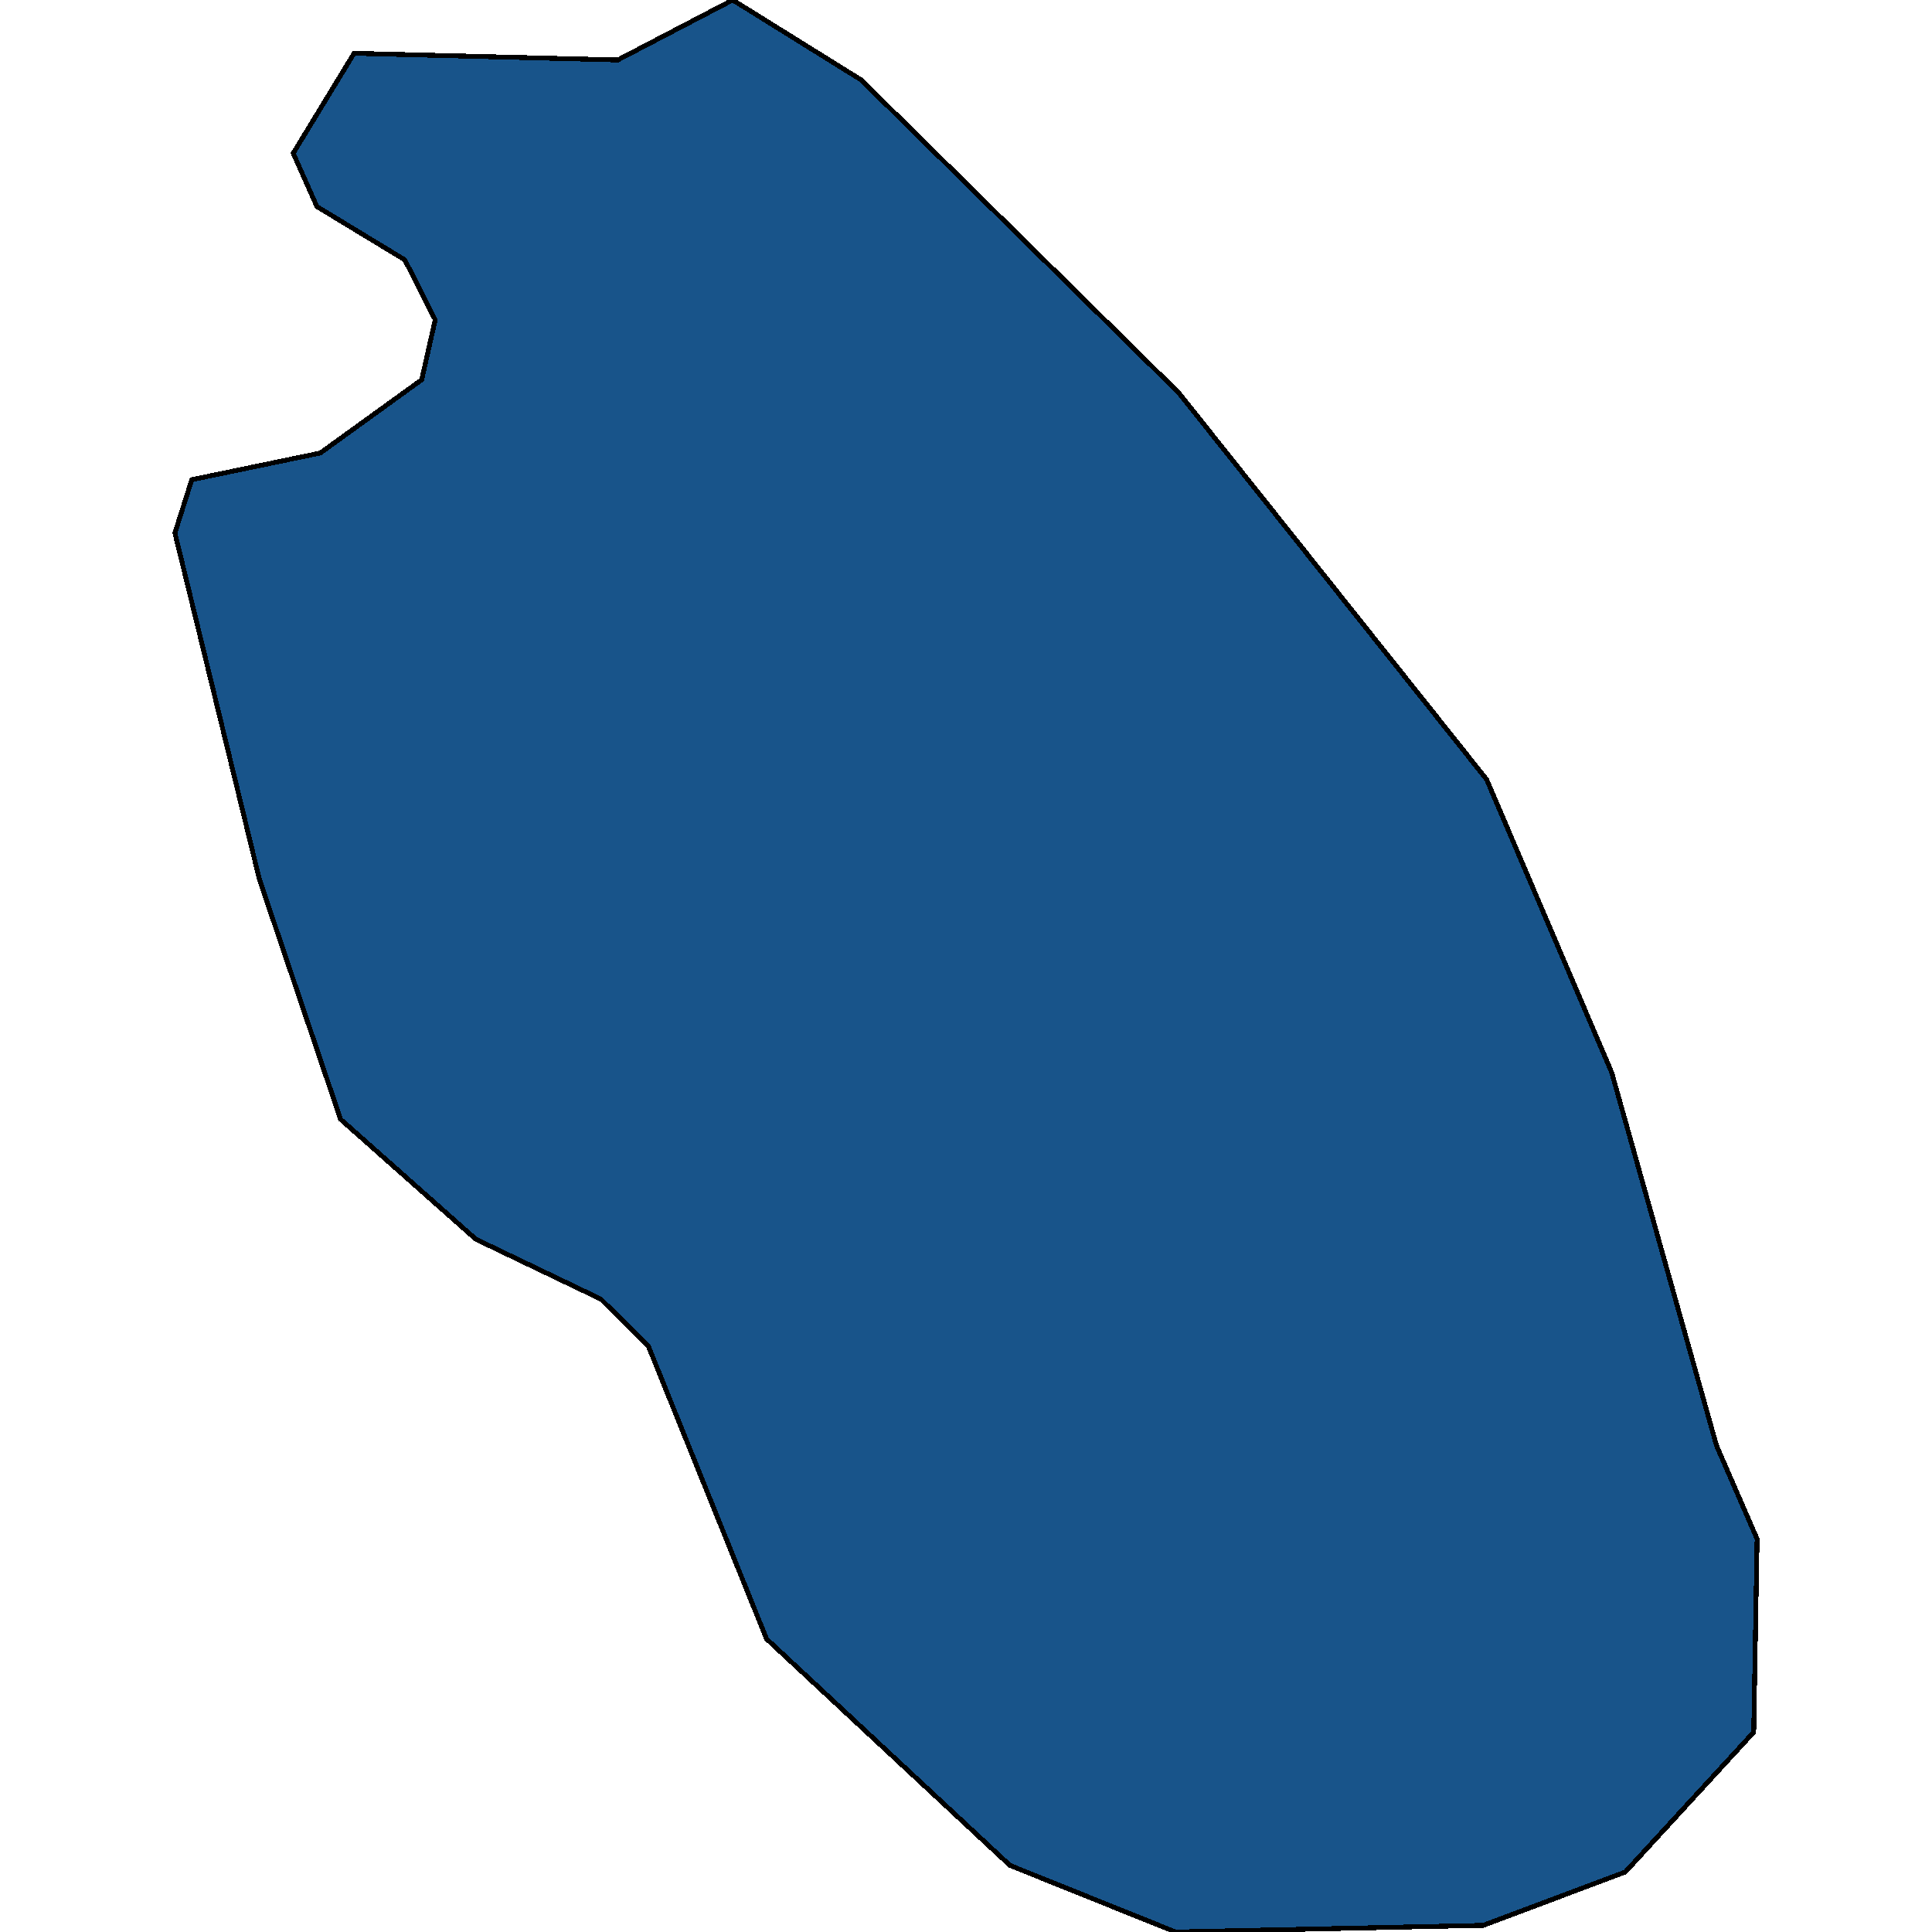 <svg xmlns="http://www.w3.org/2000/svg" width="400" height="400"><path d="M243.397 400 209.1 386.207l-50.396-46.894-24.499-60.689-9.8-9.655-25.898-12.413-27.998-24.828-16.799-49.655-17.499-71.725 3.5-11.034 26.598-5.518 20.999-15.173 2.8-12.414-6.3-12.414-18.2-11.035-4.9-11.035 12.6-20.69 54.596 1.38L151.703 0l26.598 16.552 65.796 64.83 63.696 80.001 25.899 60.69 21.698 77.24 8.4 19.31-.7 40-26.598 28.964-29.399 11.034Z" style="stroke:#000;fill:#18548a;shape-rendering:crispEdges;stroke-width:1px"/></svg>
